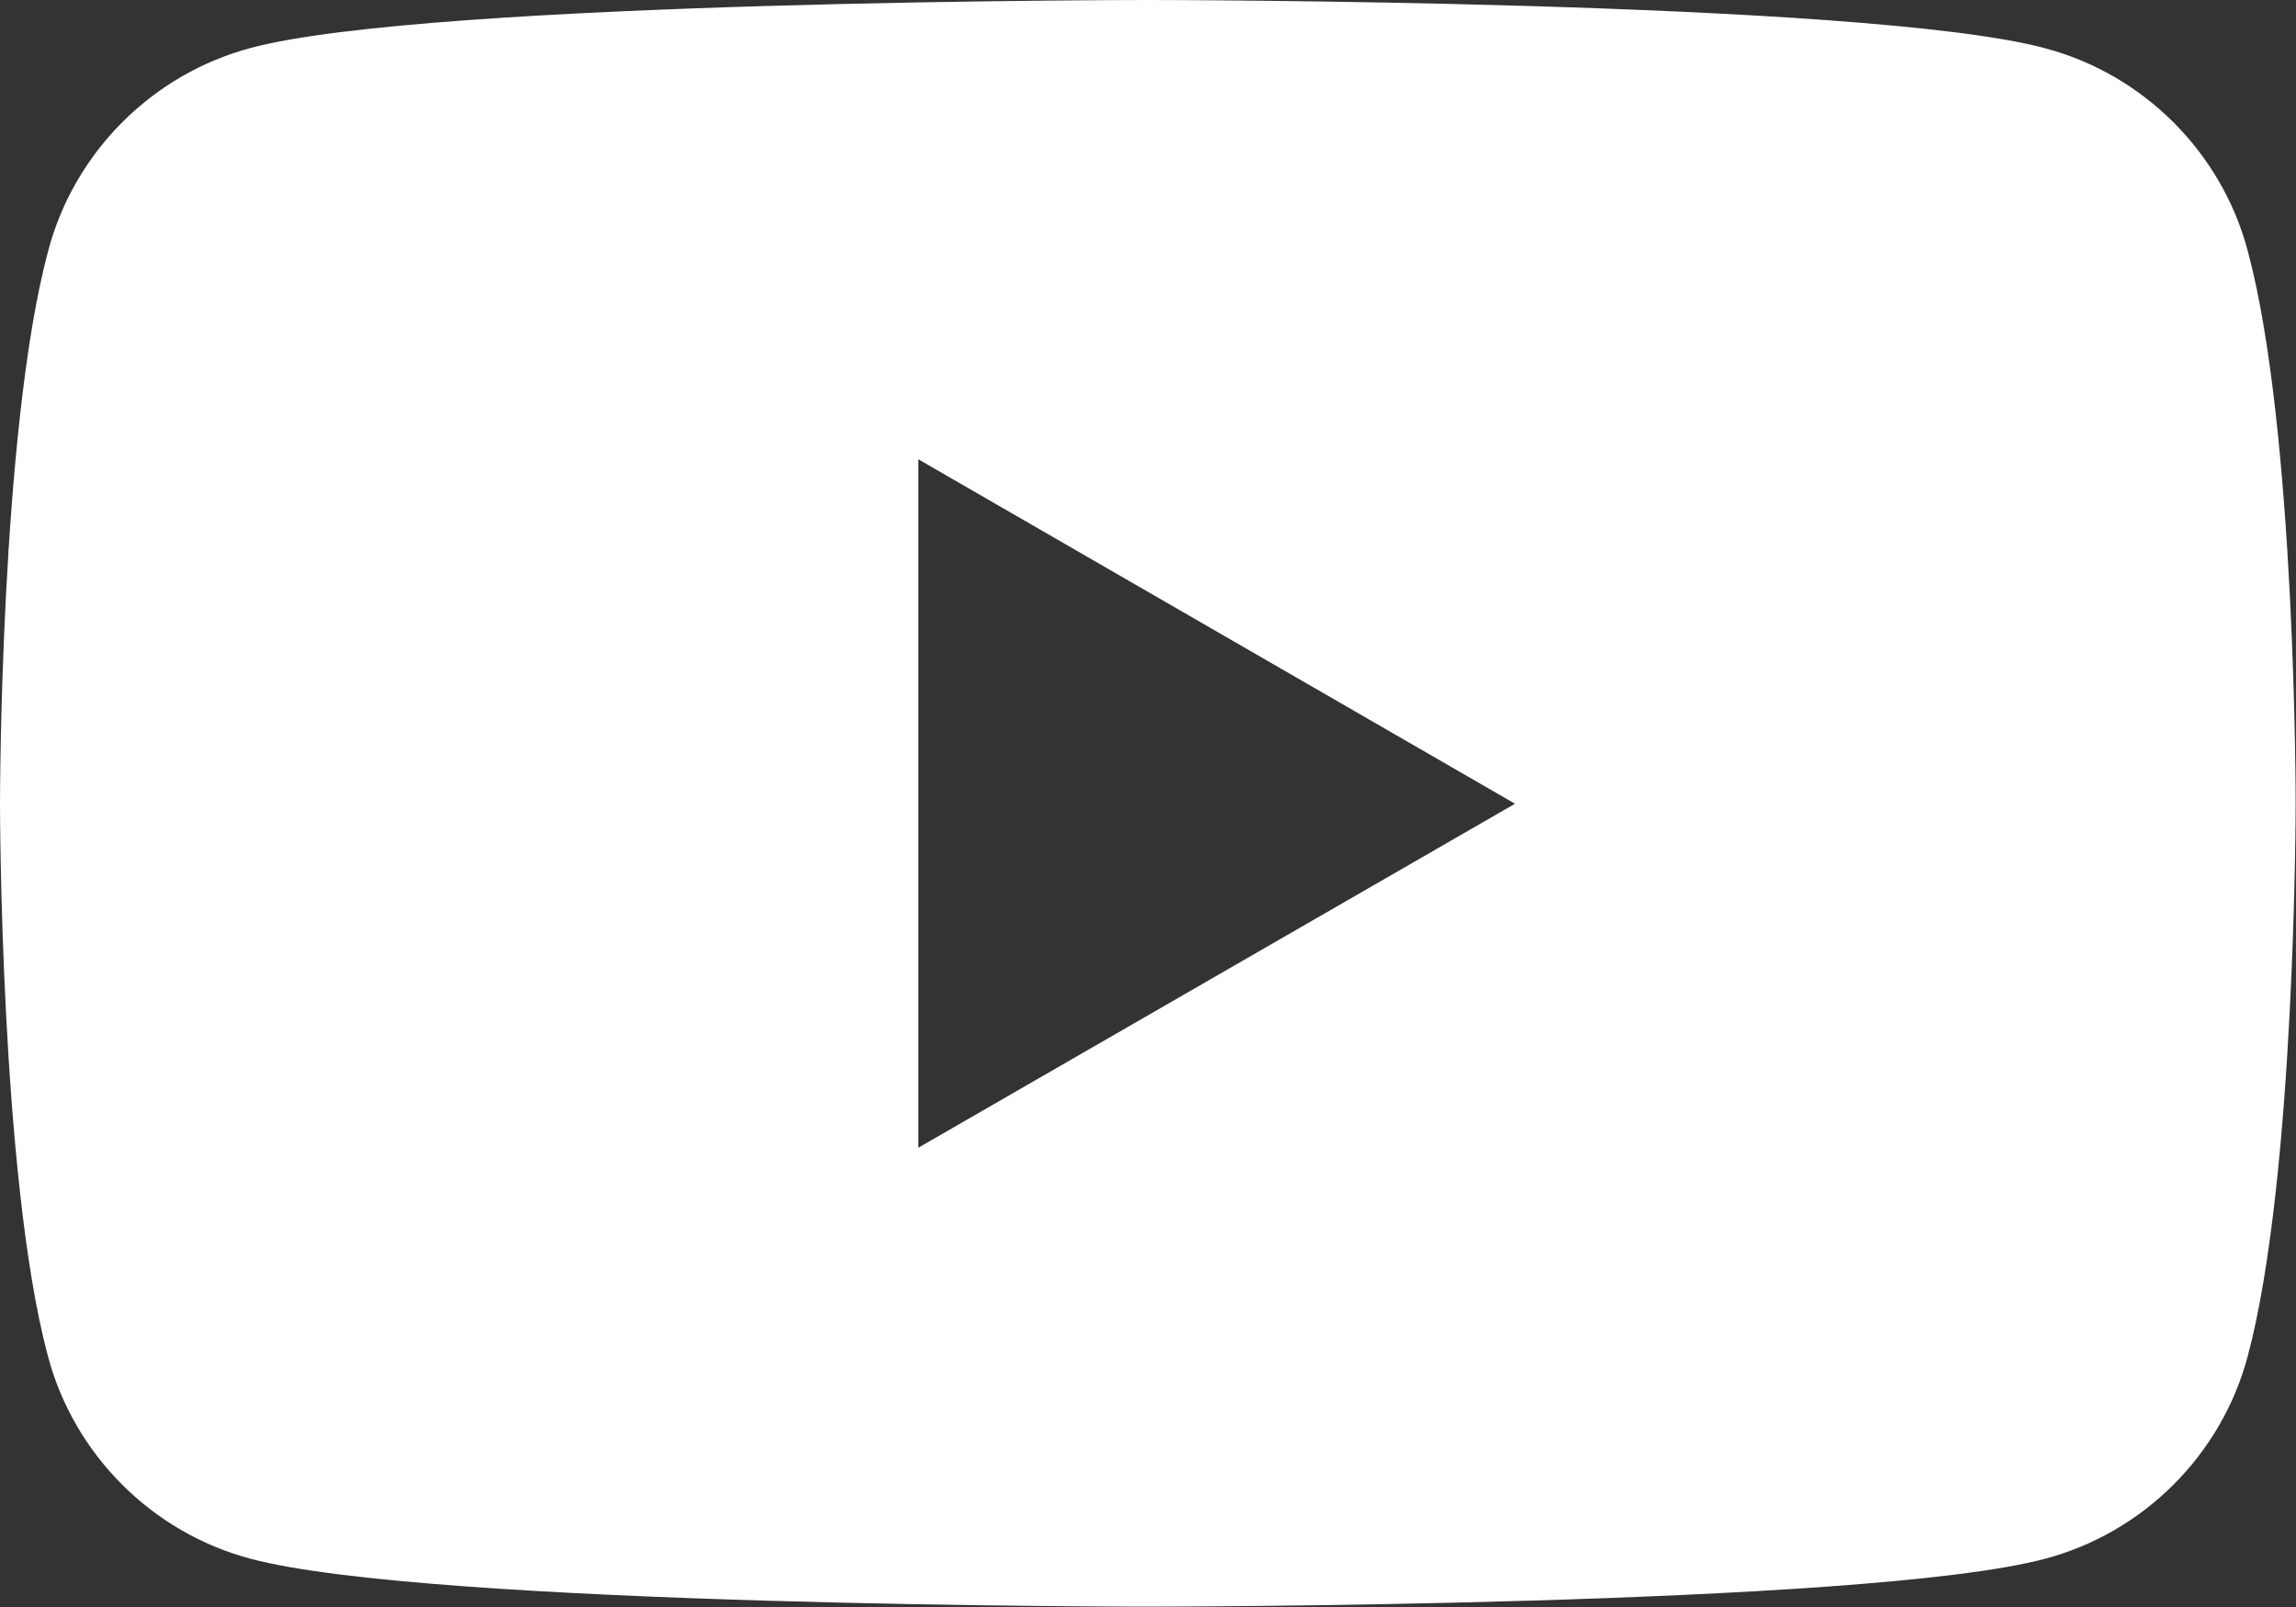 <svg width="20" height="14" viewBox="0 0 20 14" fill="none" xmlns="http://www.w3.org/2000/svg">
<rect x="0" y="0" width="20" height="14" fill="#333333" stroke="none"/>
<g clip-path="url(#clip0_3901_823)">
<path d="M19.58 2.187C19.352 1.327 18.673 0.648 17.813 0.42C16.254 0 9.998 0 9.998 0C9.998 0 3.746 0 2.187 0.417C1.327 0.645 0.648 1.324 0.42 2.184C0 3.746 0 6.998 0 6.998C0 6.998 0 10.254 0.417 11.813C0.645 12.673 1.324 13.352 2.184 13.58C3.743 13.997 9.998 13.997 9.998 13.997C9.998 13.997 16.251 13.997 17.813 13.58C18.673 13.352 19.352 12.673 19.58 11.813C19.997 10.254 19.997 6.998 19.997 6.998C19.997 6.998 20 3.746 19.58 2.187ZM7.999 9.999V4.001L13.197 7.002L7.999 9.999Z" fill="white"/>
</g>
<defs>
<clipPath id="clip0_3901_823">
<rect width="20" height="14" fill="white"/>
</clipPath>
</defs>
</svg>
